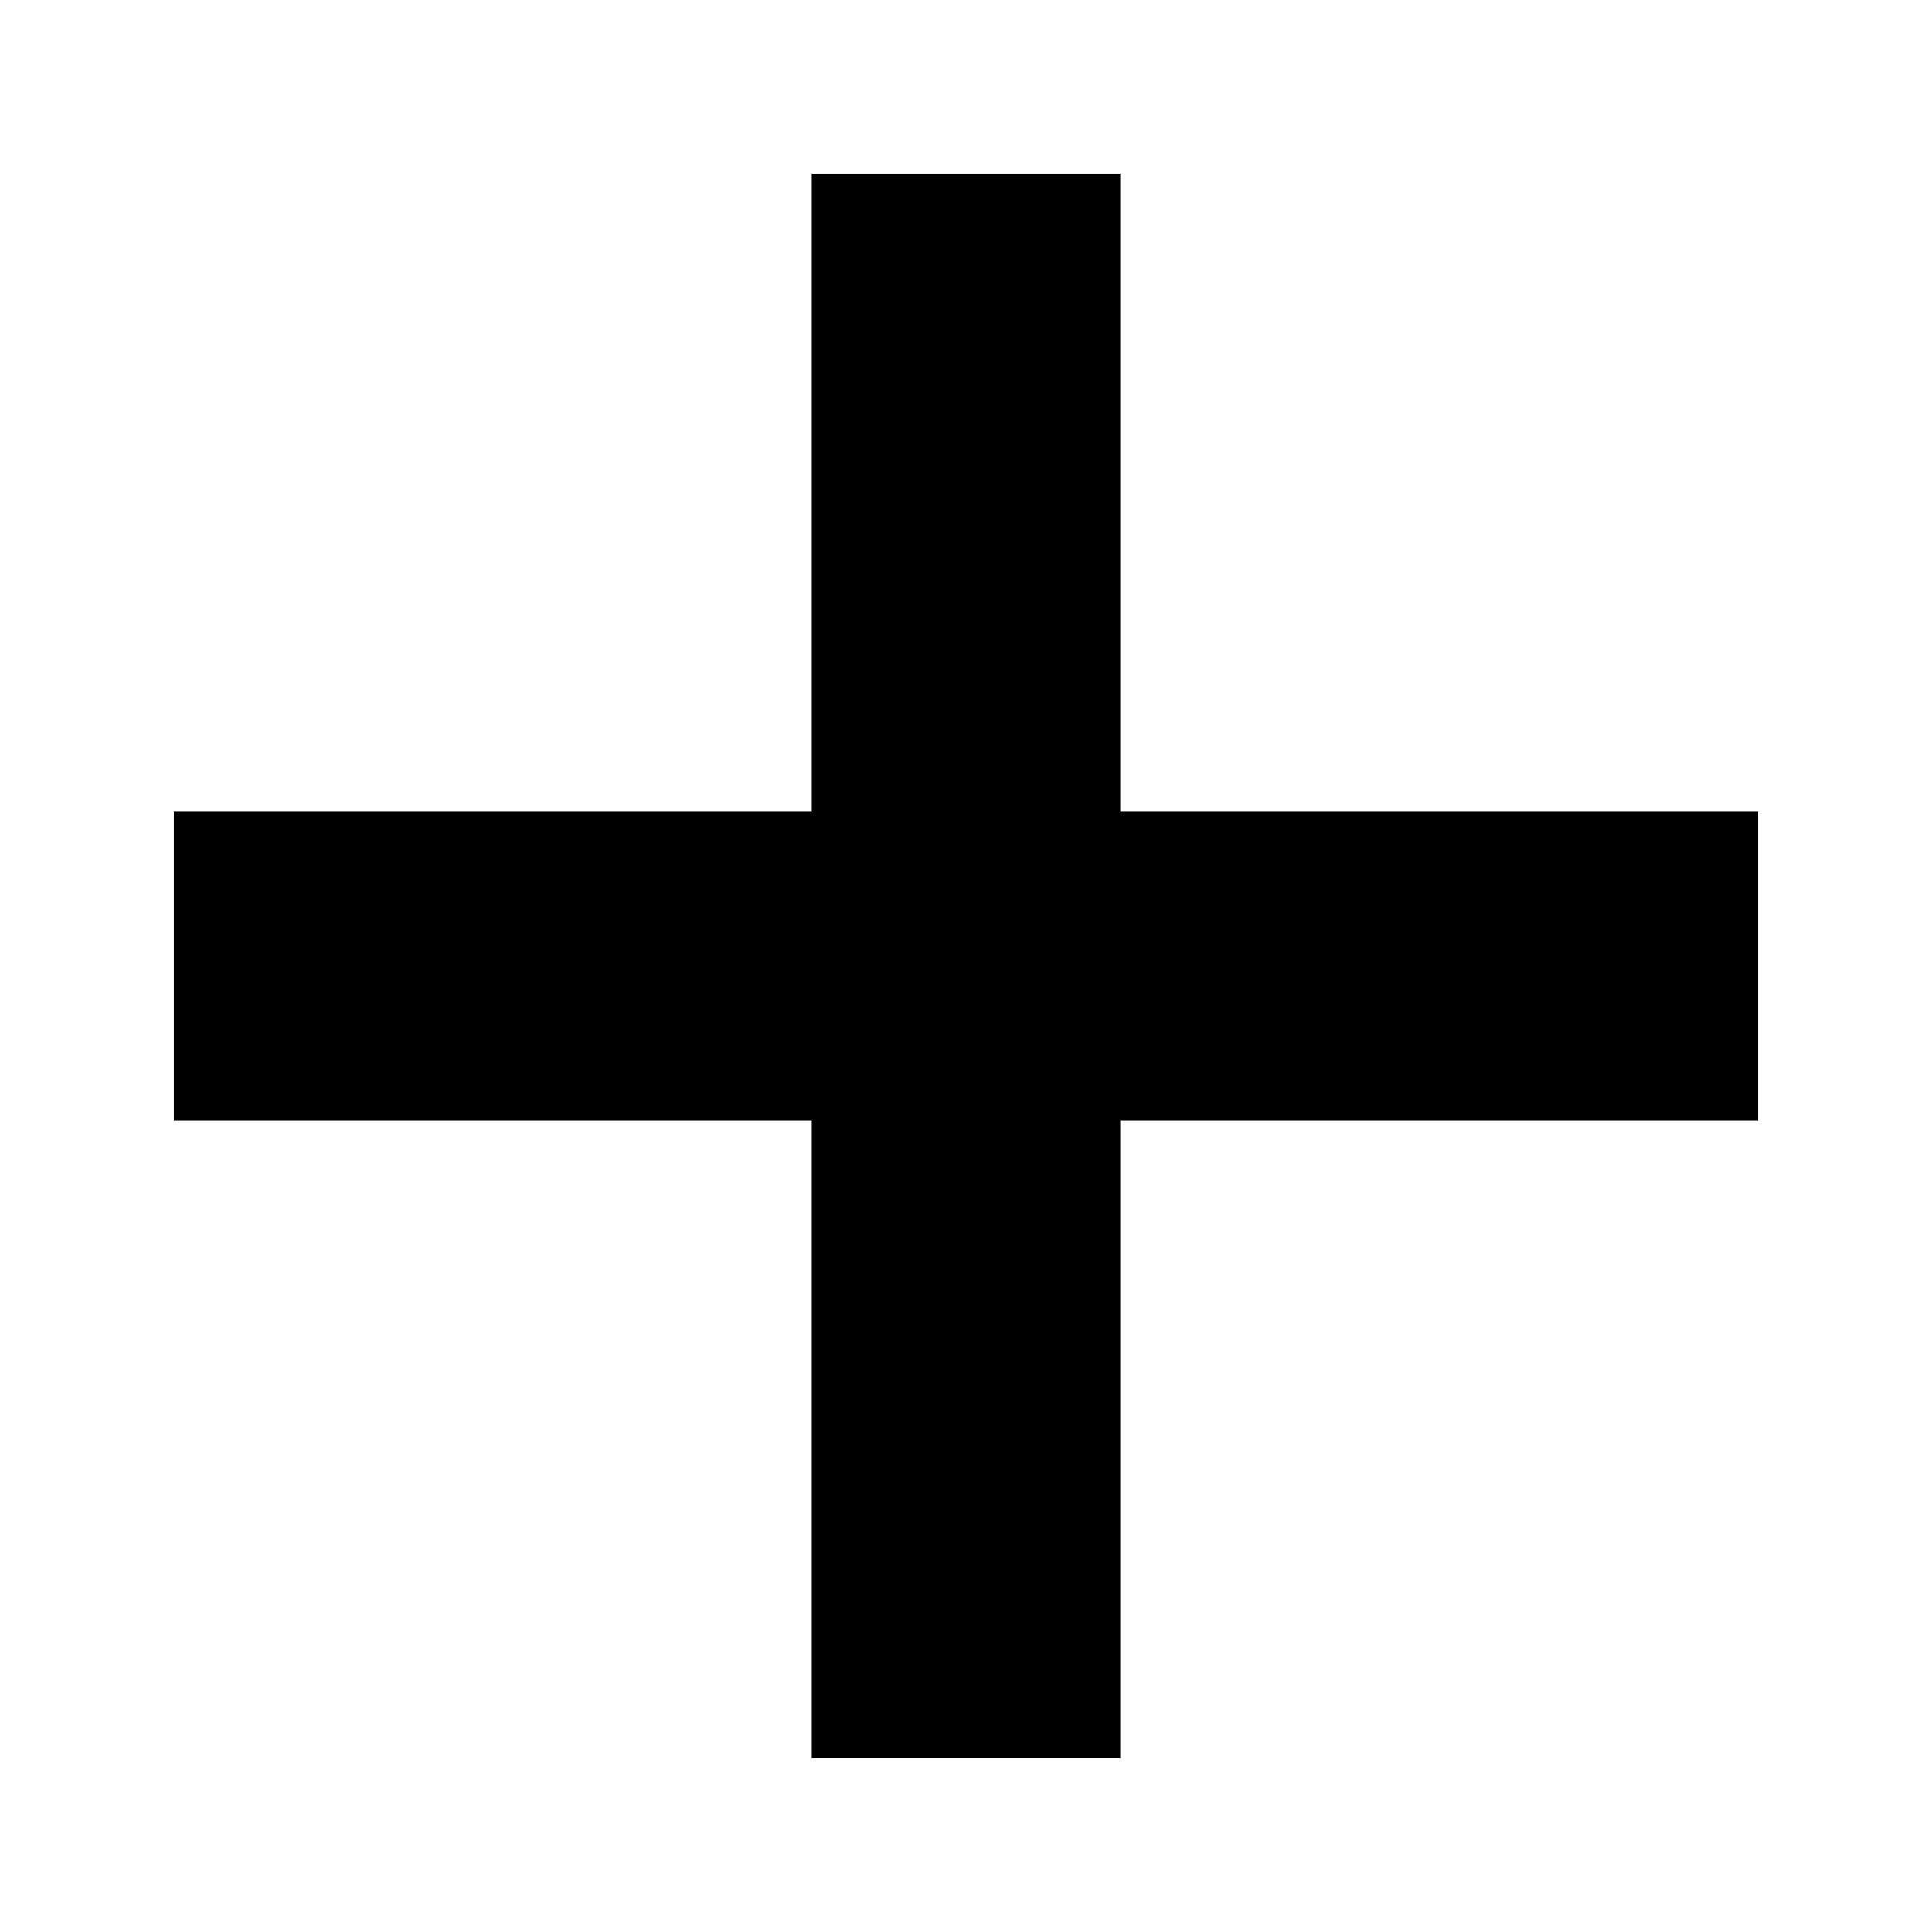 <?xml version="1.0" encoding="UTF-8"?>
<!-- Uploaded to: SVG Repo, www.svgrepo.com, Generator: SVG Repo Mixer Tools -->
<svg fill="#000000" width="800px" height="800px" version="1.1" viewBox="144 144 512 512" xmlns="http://www.w3.org/2000/svg">
 <path d="m440.95 359.05v-168.98h-81.895v168.98h-168.98v81.895h168.98v168.97h81.895v-168.97h168.97v-81.895z"/>
</svg>